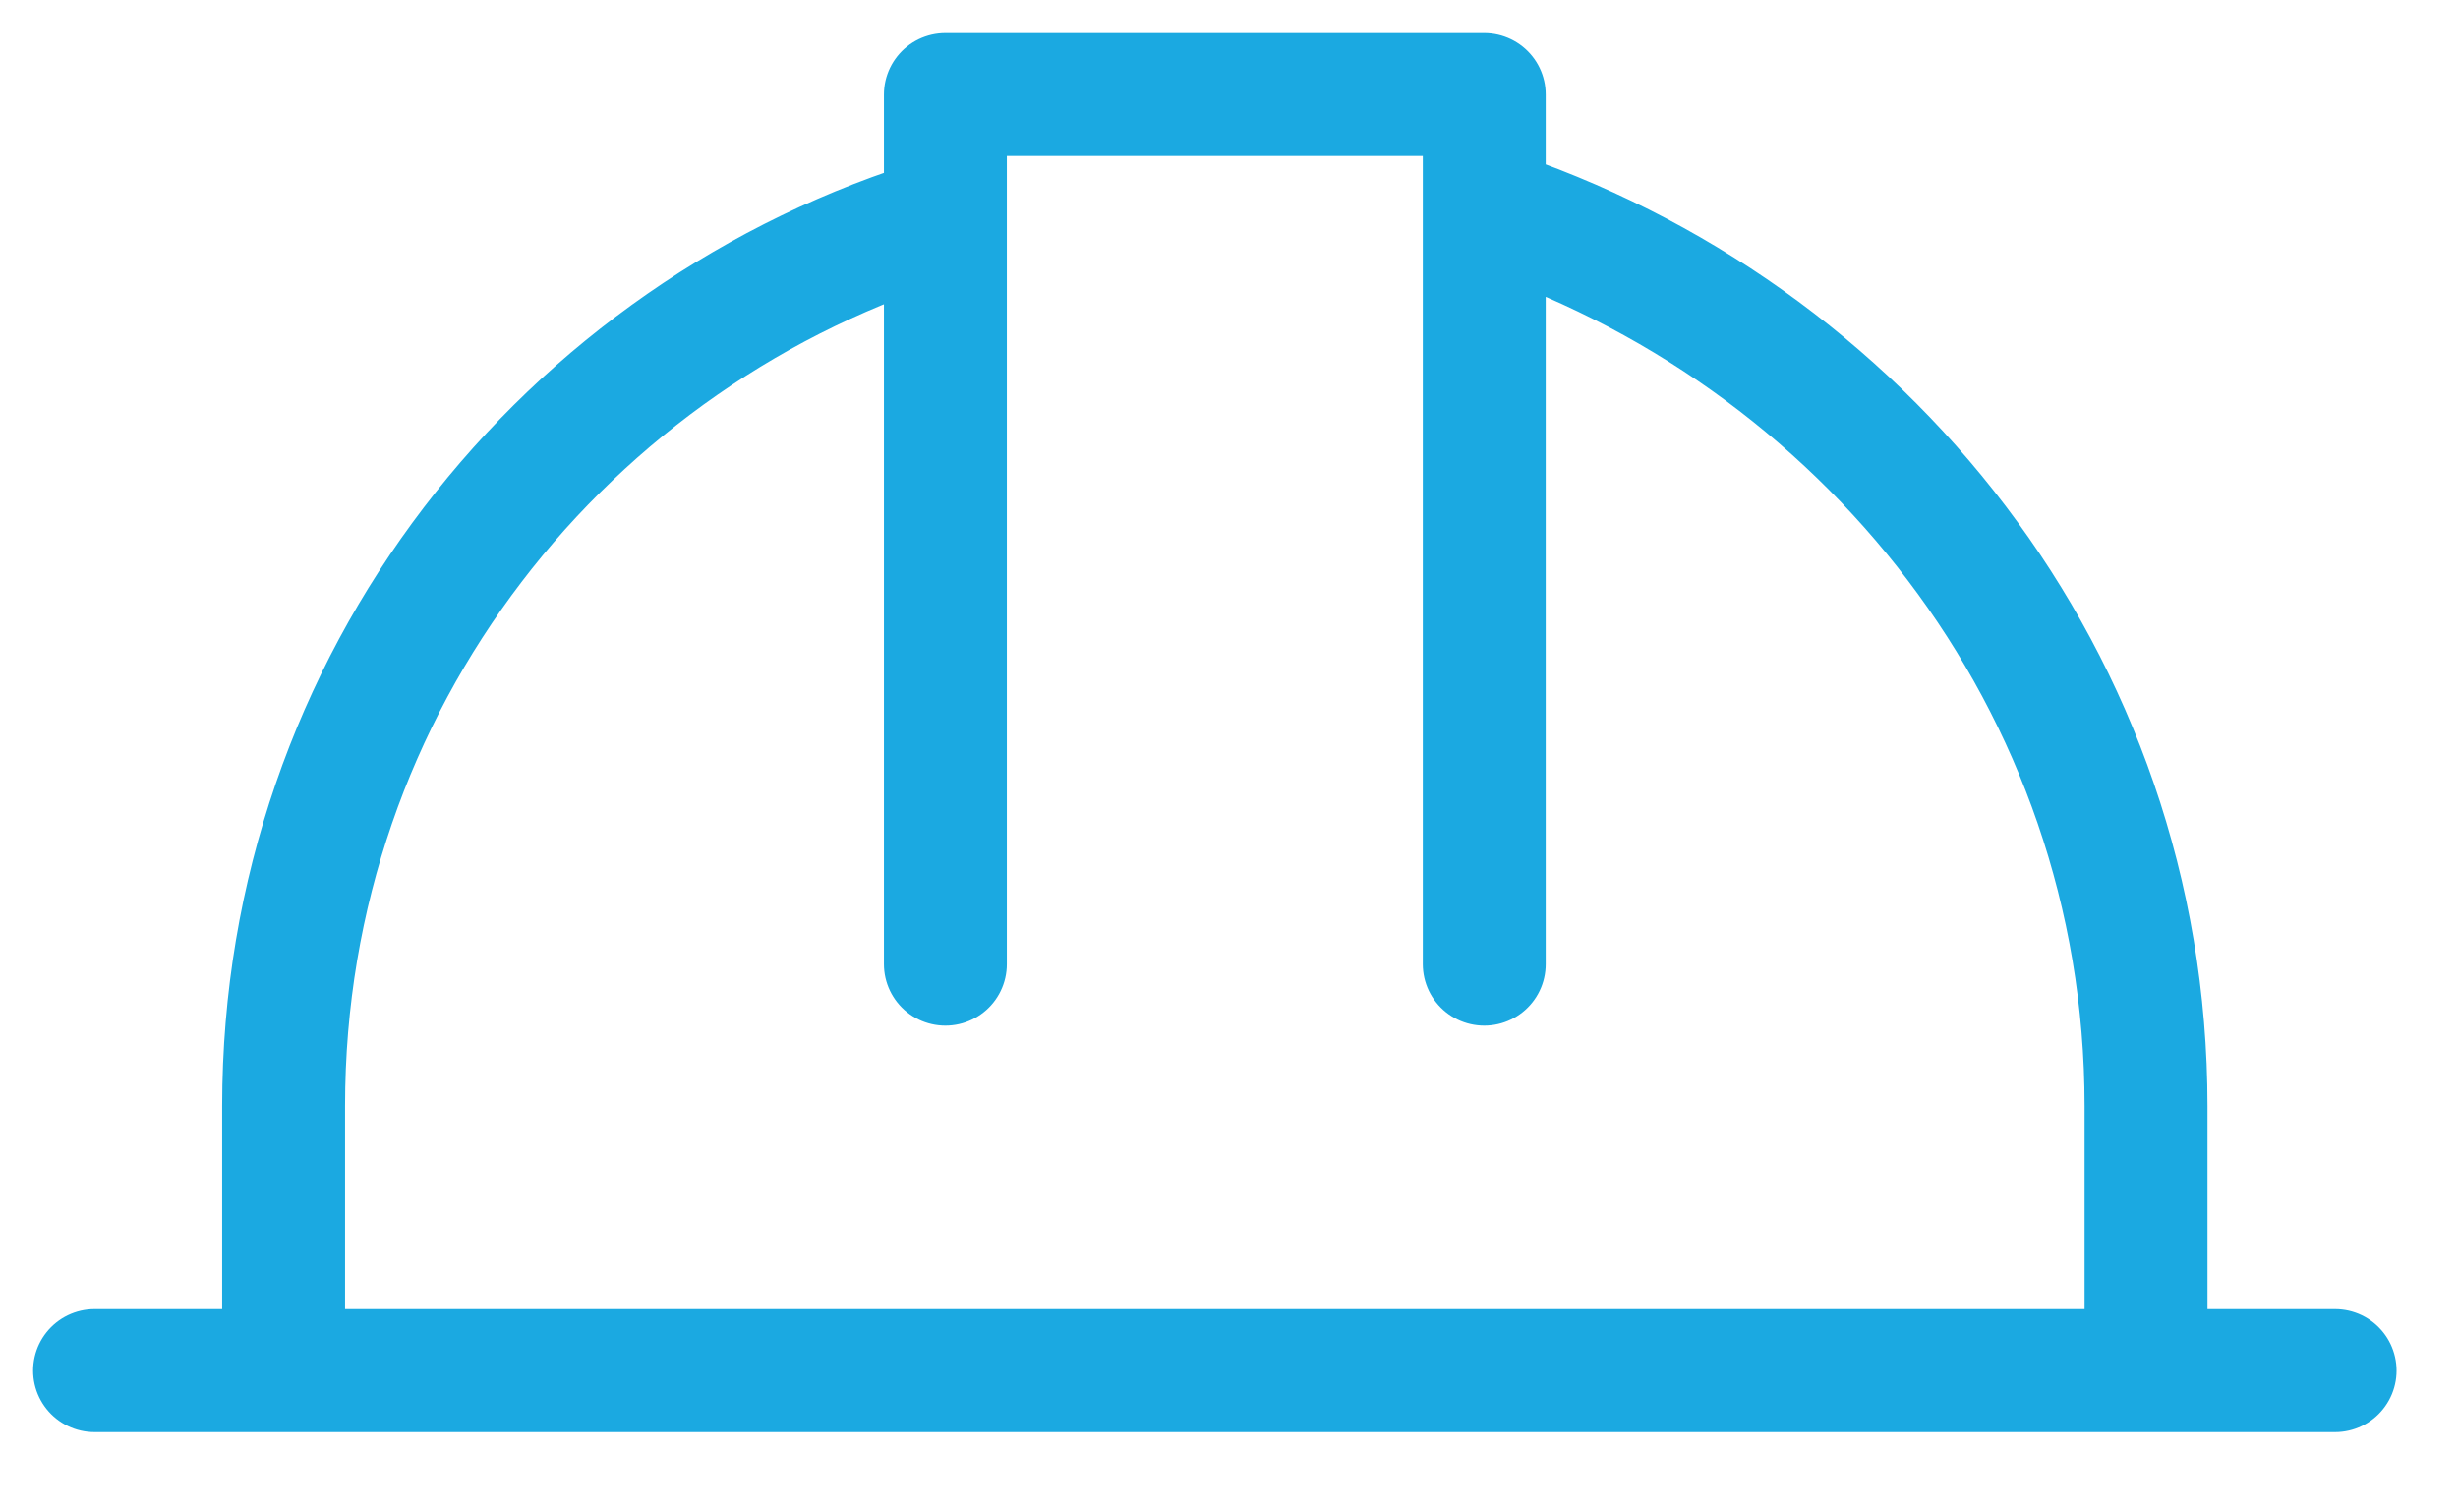 <svg viewBox="0 0 26 16" xmlns="http://www.w3.org/2000/svg">
  <g stroke="#1BA9E1" stroke-width="1.3" fill="none" fill-rule="evenodd" stroke-linecap="round" stroke-linejoin="round">
    <path d="M3 14.5v-2.8c0-4.5 3-8.2 7-9.4v7.9M24.7 14.5H1M15.7 10.2v-8c4 1.3 7 5 7 9.5v2.8M15.7 2.3V1H10v1.3"/>
  </g>
</svg>
